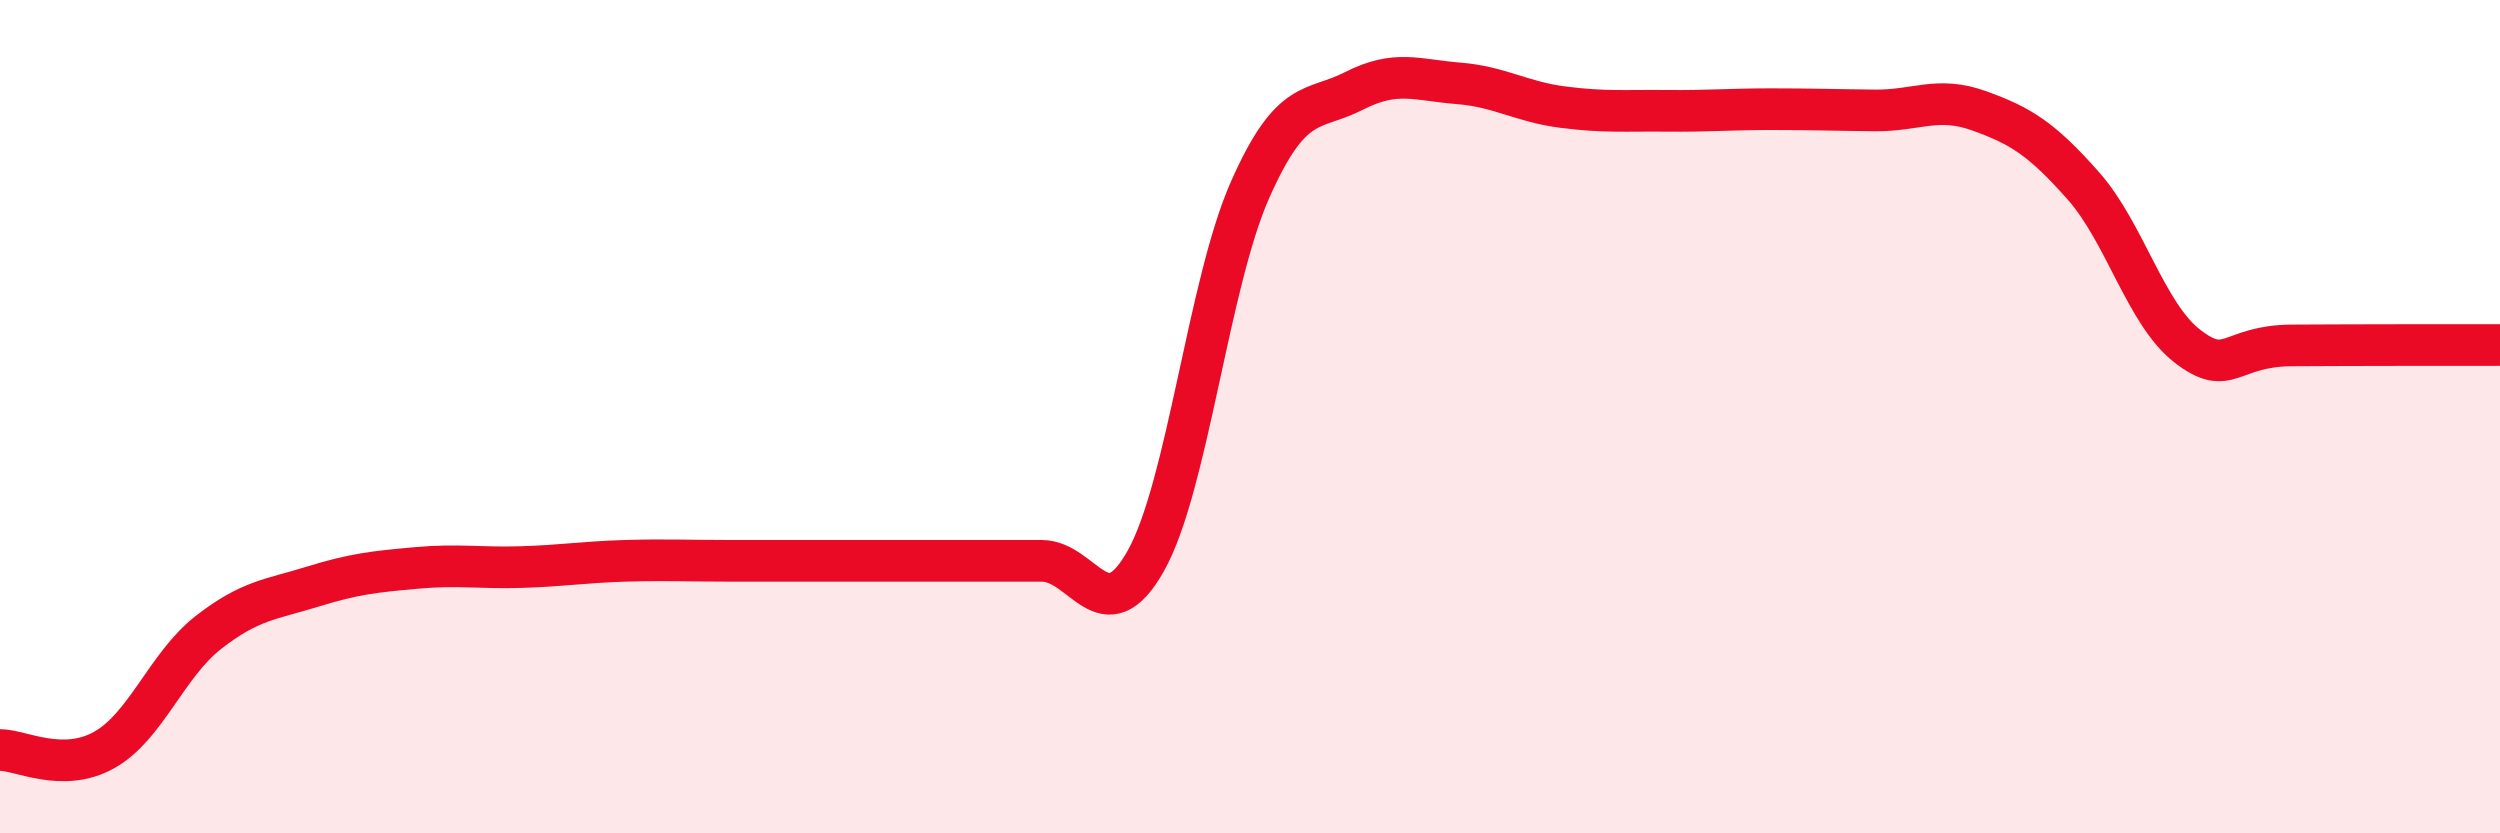 
    <svg width="60" height="20" viewBox="0 0 60 20" xmlns="http://www.w3.org/2000/svg">
      <path
        d="M 0,18 C 0.5,18 1.5,18.56 2.5,18 C 3.5,17.44 4,15.96 5,15.18 C 6,14.4 6.5,14.39 7.5,14.08 C 8.5,13.77 9,13.72 10,13.63 C 11,13.54 11.5,13.64 12.5,13.61 C 13.5,13.58 14,13.49 15,13.46 C 16,13.43 16.5,13.46 17.5,13.46 C 18.5,13.46 19,13.46 20,13.46 C 21,13.46 21.5,13.46 22.5,13.46 C 23.5,13.46 24,13.46 25,13.46 C 26,13.46 26.5,15.24 27.5,13.46 C 28.5,11.68 29,6.82 30,4.56 C 31,2.3 31.5,2.69 32.5,2.18 C 33.5,1.67 34,1.92 35,2 C 36,2.08 36.5,2.44 37.5,2.57 C 38.5,2.7 39,2.65 40,2.66 C 41,2.67 41.5,2.62 42.5,2.62 C 43.5,2.62 44,2.64 45,2.65 C 46,2.66 46.5,2.3 47.5,2.66 C 48.5,3.02 49,3.33 50,4.46 C 51,5.59 51.5,7.54 52.5,8.31 C 53.5,9.08 53.5,8.3 55,8.29 C 56.5,8.28 59,8.28 60,8.28L60 20L0 20Z"
        fill="#EB0A25"
        opacity="0.1"
        stroke-linecap="round"
        stroke-linejoin="round"
      />
      <path
        d="M 0,18 C 0.5,18 1.5,18.56 2.5,18 C 3.5,17.44 4,15.96 5,15.18 C 6,14.4 6.5,14.39 7.5,14.08 C 8.5,13.77 9,13.72 10,13.63 C 11,13.54 11.5,13.64 12.5,13.61 C 13.5,13.58 14,13.49 15,13.46 C 16,13.43 16.5,13.46 17.5,13.46 C 18.5,13.46 19,13.46 20,13.46 C 21,13.46 21.5,13.46 22.5,13.46 C 23.5,13.46 24,13.46 25,13.46 C 26,13.46 26.5,15.24 27.5,13.46 C 28.5,11.68 29,6.82 30,4.56 C 31,2.3 31.5,2.69 32.5,2.18 C 33.5,1.67 34,1.92 35,2 C 36,2.08 36.5,2.44 37.5,2.57 C 38.5,2.7 39,2.65 40,2.66 C 41,2.67 41.5,2.62 42.5,2.62 C 43.5,2.62 44,2.64 45,2.65 C 46,2.66 46.5,2.3 47.5,2.66 C 48.5,3.02 49,3.33 50,4.46 C 51,5.59 51.5,7.54 52.5,8.31 C 53.5,9.08 53.5,8.3 55,8.29 C 56.5,8.28 59,8.28 60,8.28"
        stroke="#EB0A25"
        stroke-width="1"
        fill="none"
        stroke-linecap="round"
        stroke-linejoin="round"
      />
    </svg>
  